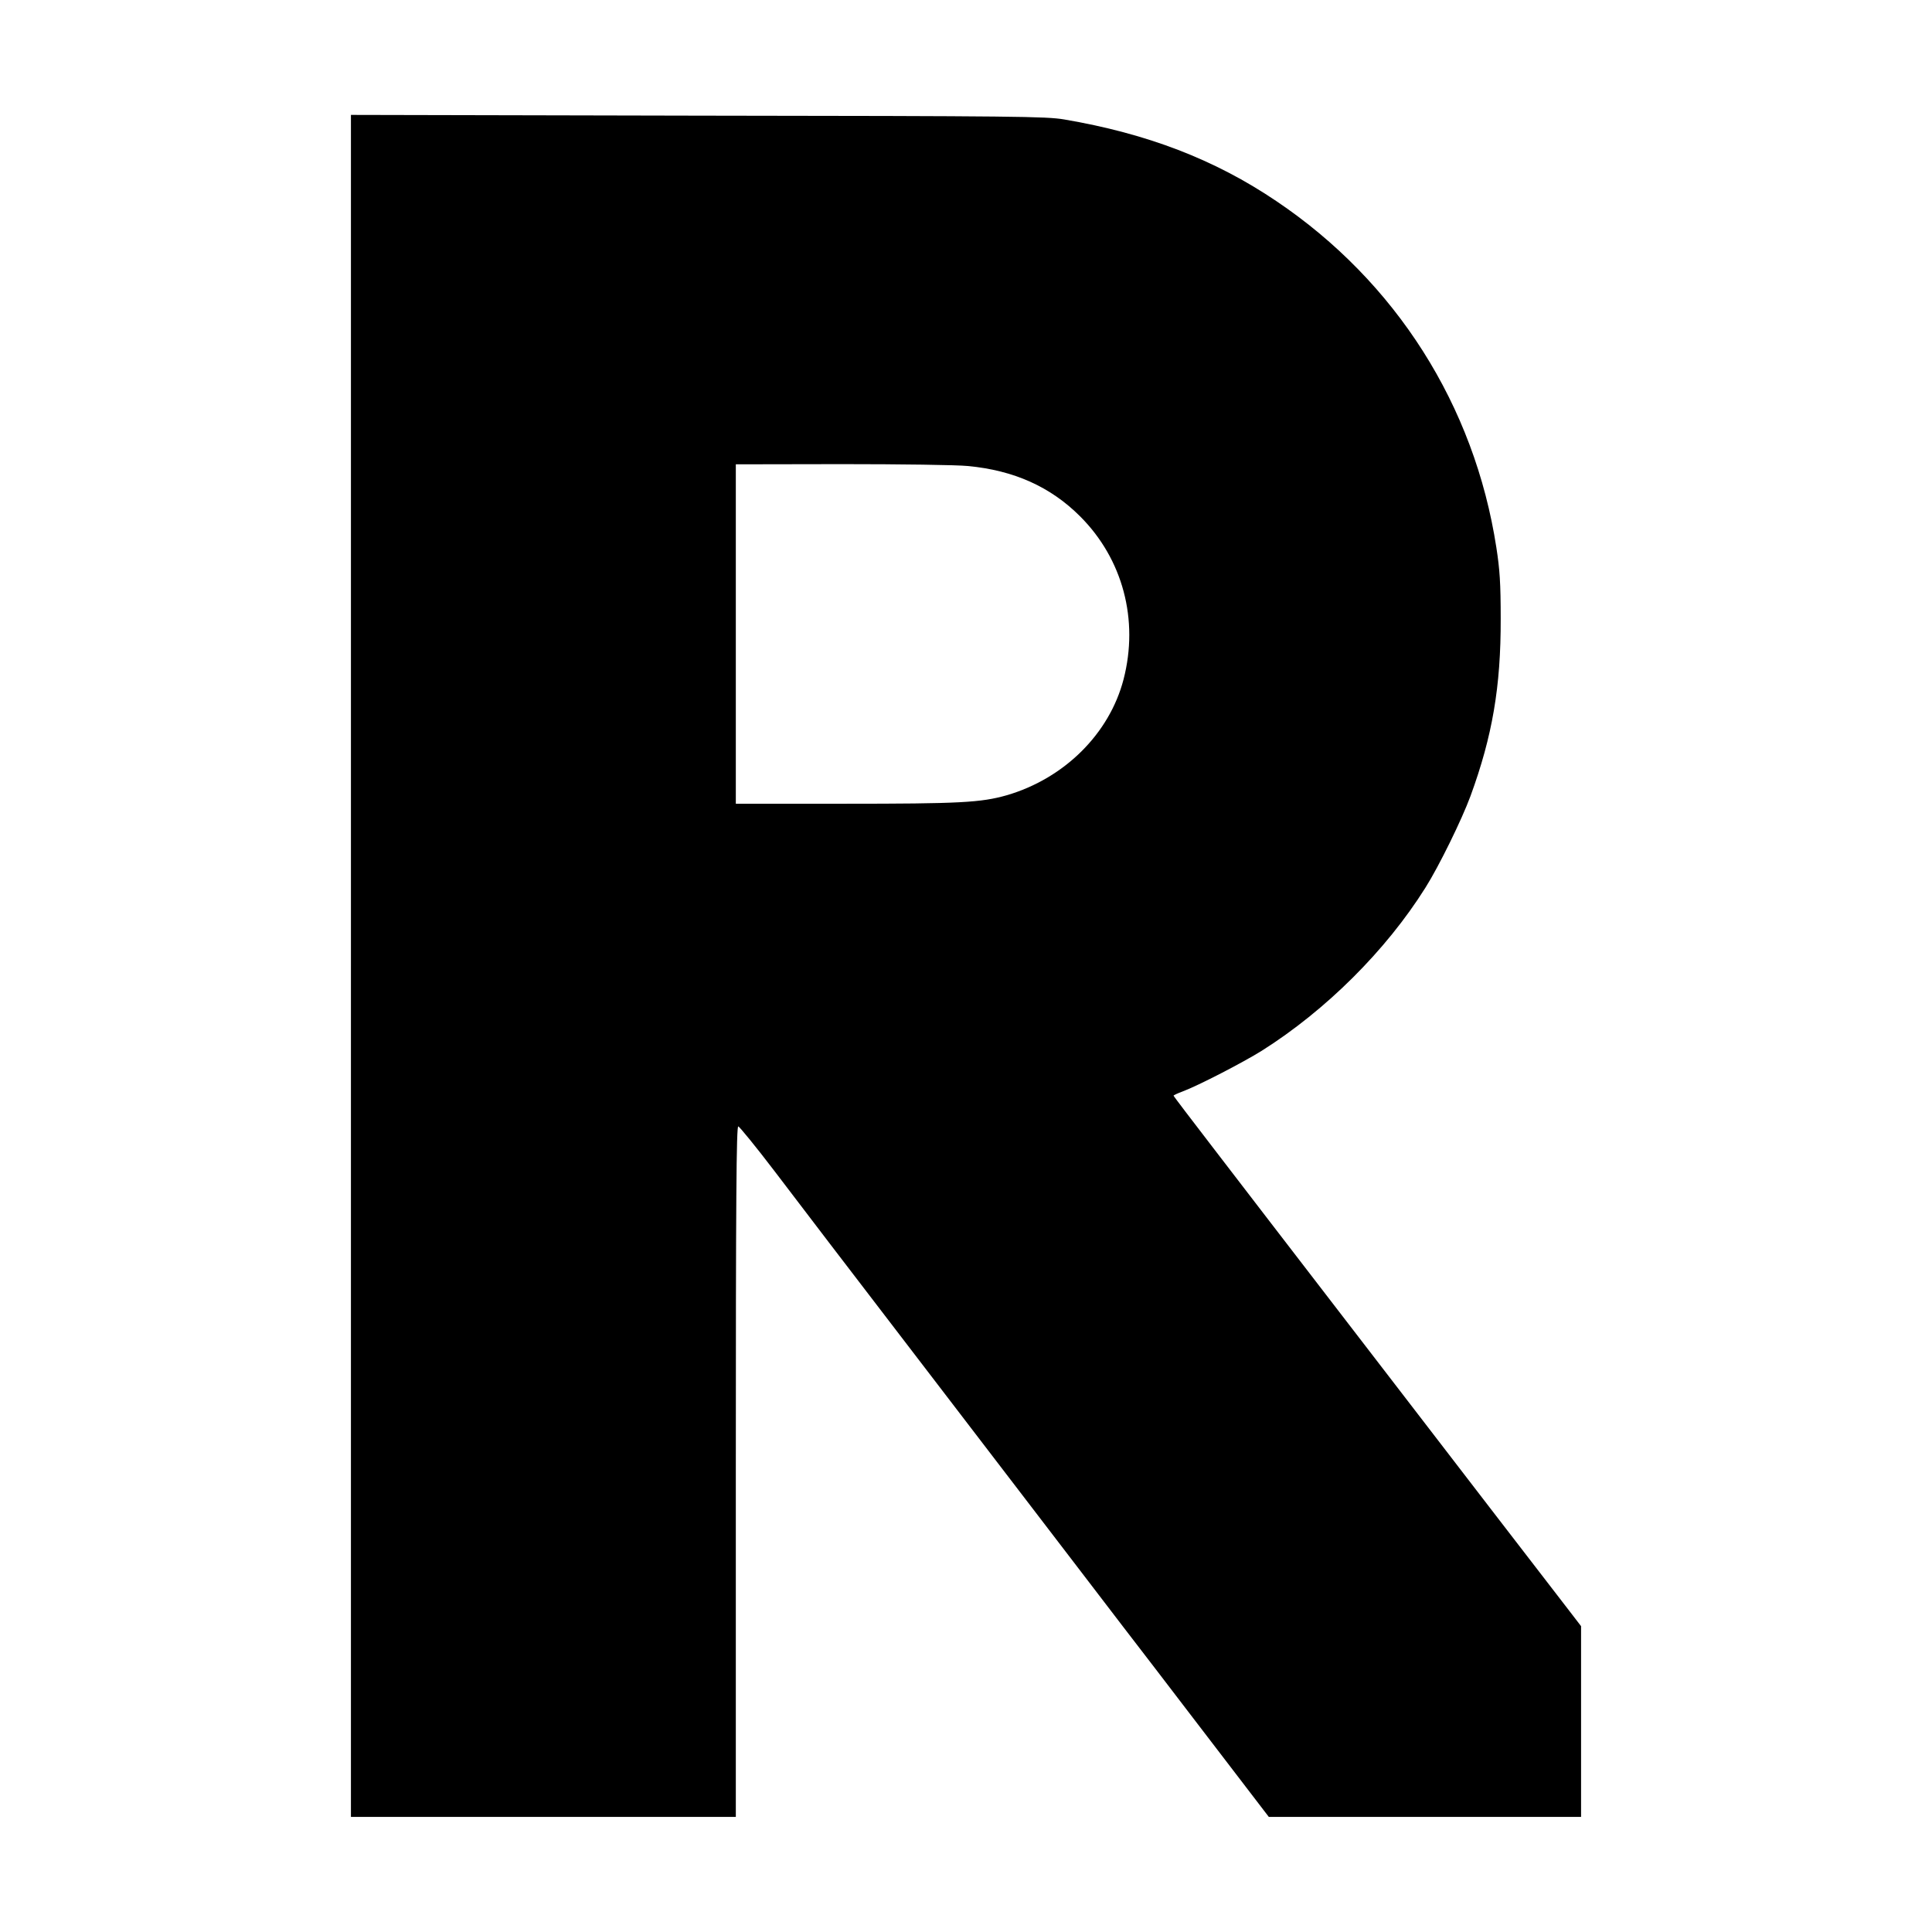 <?xml version="1.0" standalone="no"?>
<!DOCTYPE svg PUBLIC "-//W3C//DTD SVG 20010904//EN"
 "http://www.w3.org/TR/2001/REC-SVG-20010904/DTD/svg10.dtd">
<svg version="1.0" xmlns="http://www.w3.org/2000/svg"
 width="1024pt" height="1024pt" viewBox="0 0 1024 1024"
 preserveAspectRatio="xMidYMid meet">
<g transform="translate(0,1024) scale(0.1,-0.1)"
fill="#000000" stroke="none">
<path d="M1860 5120 l0 -4510 1020 0 1020 0 0 1830 c0 1458 3 1830 13 1830 6
-1 93 -107 192 -237 99 -130 232 -304 295 -387 240 -314 647 -845 935 -1221
164 -214 335 -437 379 -495 44 -58 152 -199 241 -315 89 -115 244 -318 345
-450 101 -132 238 -311 304 -397 l121 -158 828 0 827 0 0 506 0 505 -63 82
c-102 132 -735 954 -802 1042 -34 44 -214 278 -400 520 -186 242 -366 476
-400 520 -34 44 -159 207 -278 362 -119 155 -217 283 -217 286 0 2 21 12 48
22 83 31 319 153 420 216 339 214 658 531 867 864 72 114 193 361 239 486 116
317 161 580 160 939 0 190 -5 262 -23 378 -116 753 -532 1409 -1166 1836 -327
221 -685 358 -1125 433 -97 16 -240 18 -1942 20 l-1838 4 0 -4511z m3270 2650
c244 -23 438 -110 595 -267 226 -226 312 -548 230 -864 -75 -288 -314 -525
-619 -614 -137 -39 -250 -45 -862 -45 l-574 0 0 900 0 899 563 1 c309 0 609
-4 667 -10z"/>
</g>
</svg>
